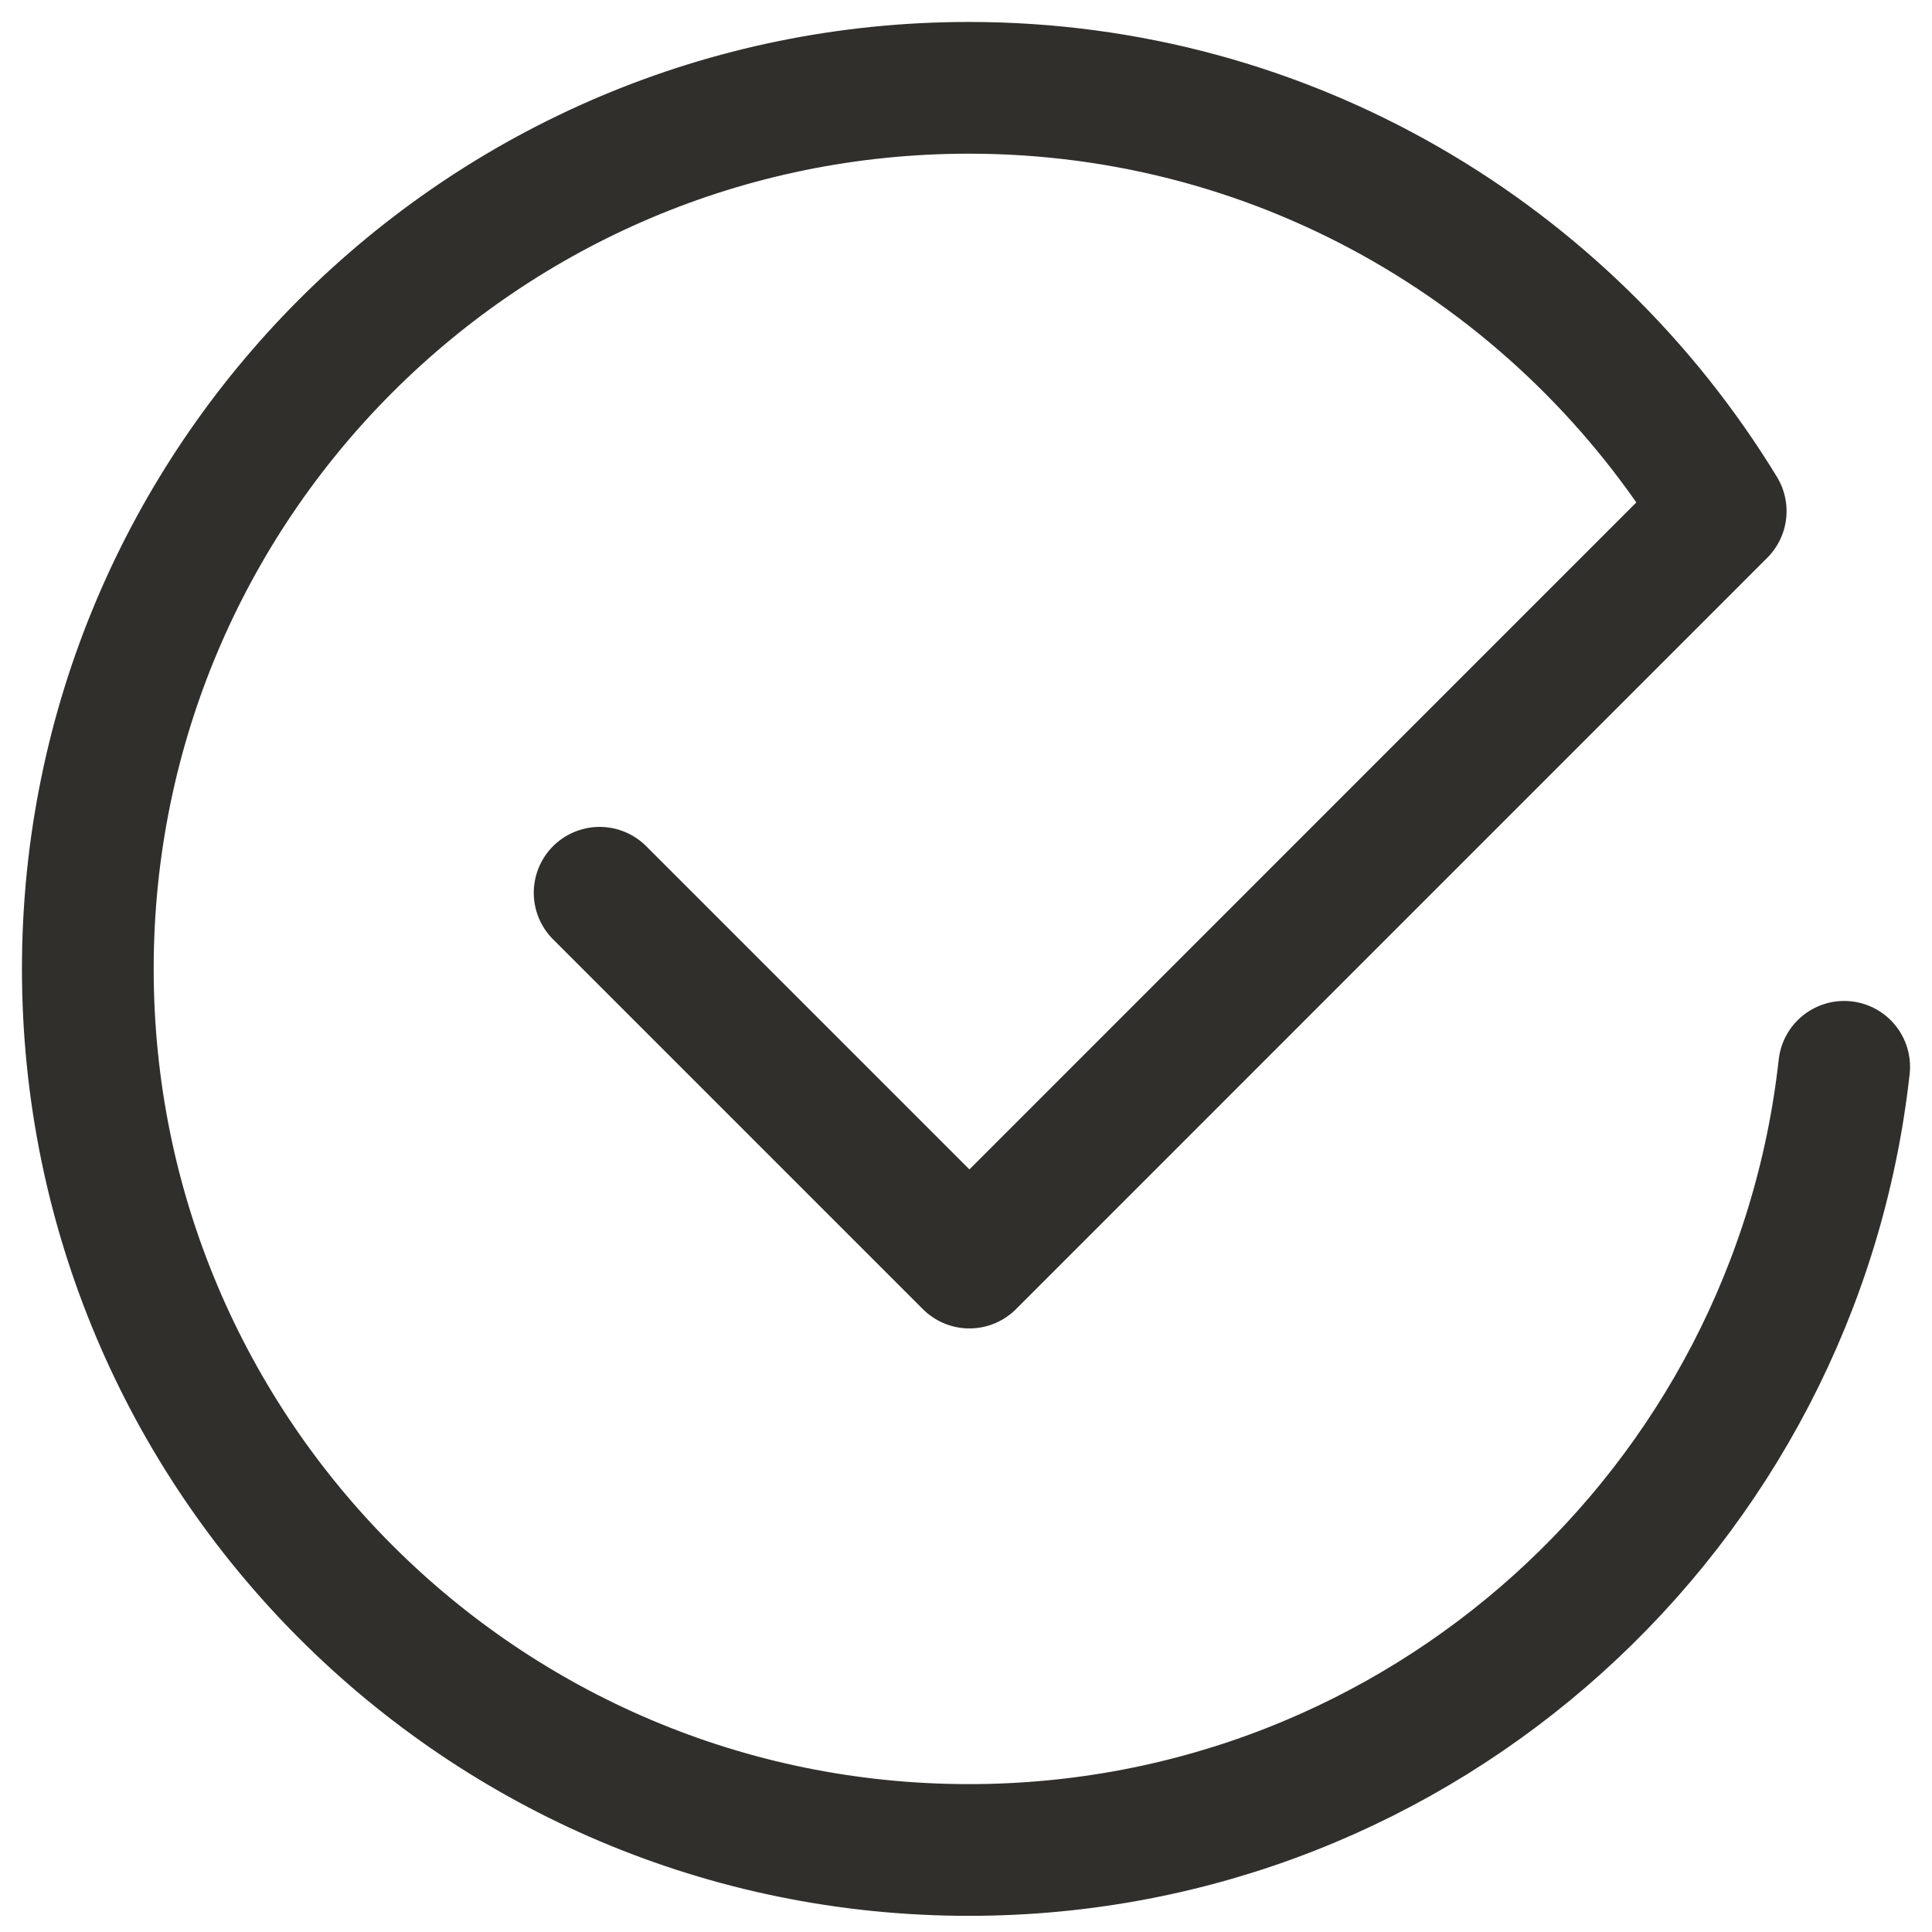 <?xml version="1.0" encoding="UTF-8"?>
<svg xmlns="http://www.w3.org/2000/svg" width="22" height="22" viewBox="0 0 22 22" fill="none">
  <path d="M6.828 10.166L11.039 14.377L19.594 5.821C17.833 2.934 14.663 1 11.033 1C5.491 1 1 5.491 1 11.033C1 16.574 5.491 21.066 11.033 21.066C16.197 21.066 20.445 17.164 21 12.148" stroke="#302F2C" stroke-width="1.5" stroke-linecap="round" stroke-linejoin="round"></path>
</svg>
